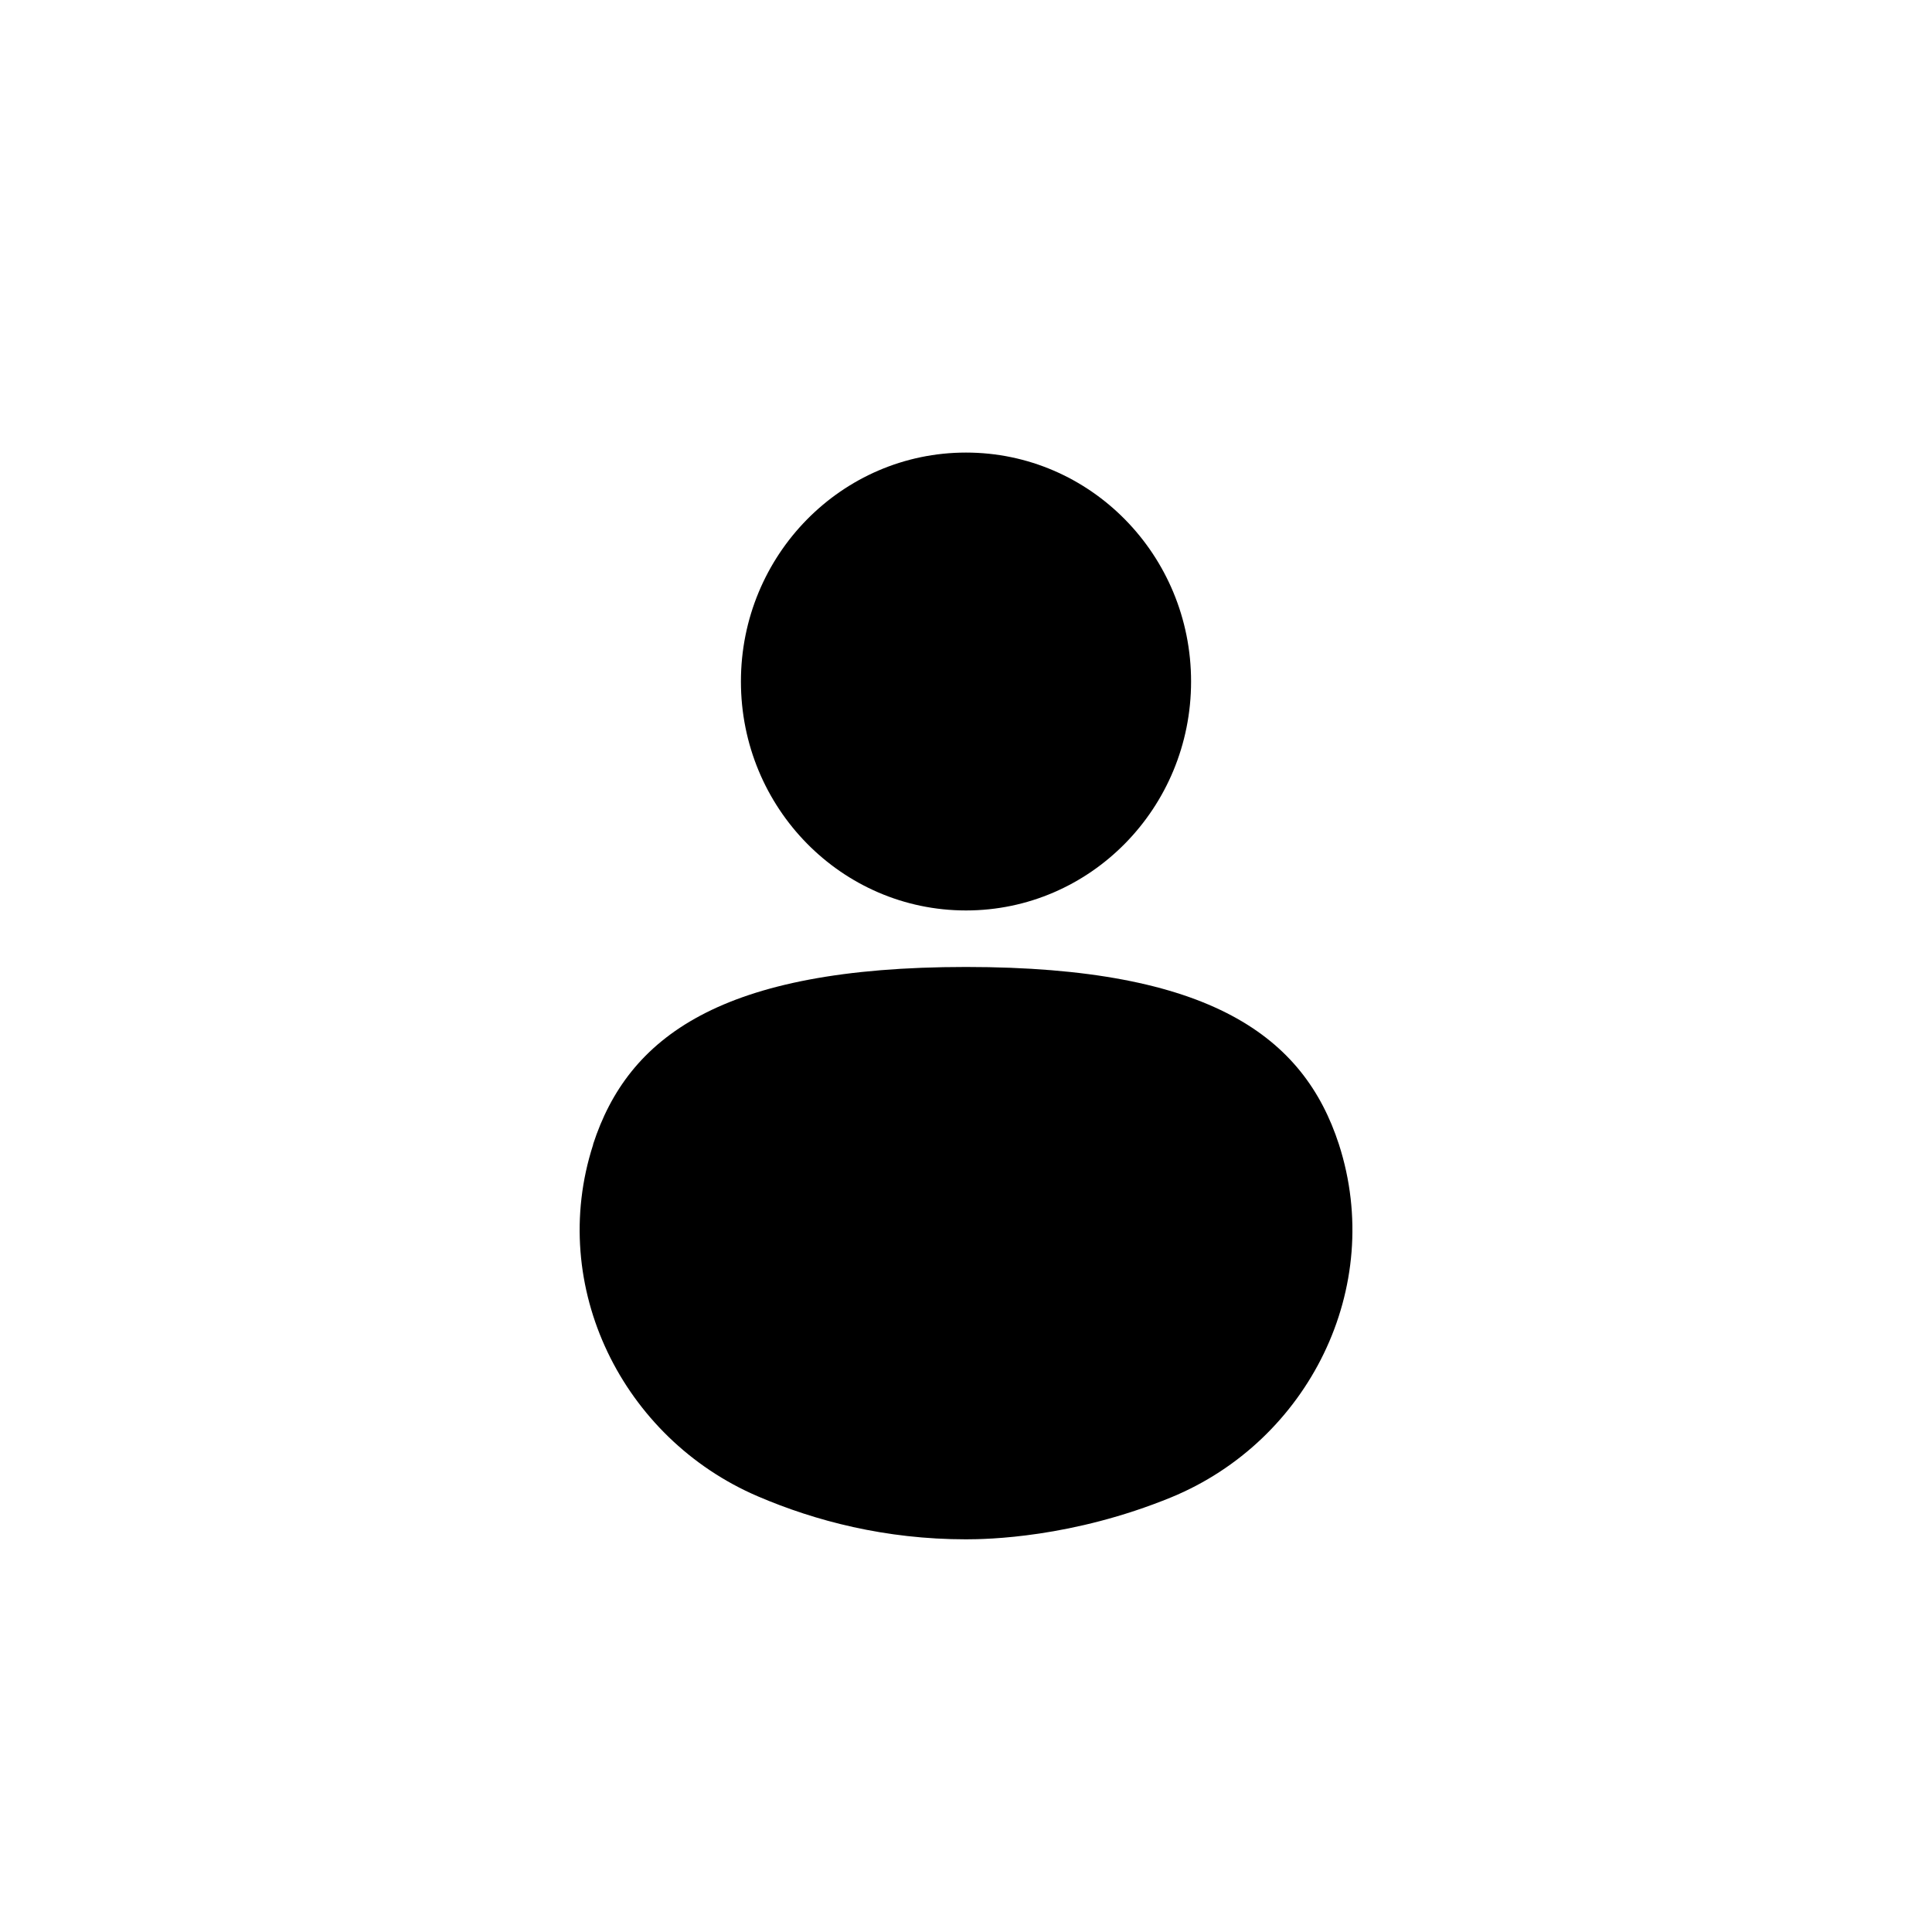 <?xml version="1.0" encoding="UTF-8"?>
<svg id="Layer_2" xmlns="http://www.w3.org/2000/svg" viewBox="0 0 40 40">
  <defs>
    <style>
      .cls-1 {
        fill: none;
      }
    </style>
  </defs>
  <g id="Layer_1-2" data-name="Layer_1">
    <g>
      <g id="form">
        <rect id="empty" class="cls-1" width="40" height="40"/>
      </g>
      <g id="object">
        <g>
          <path d="M12.28,23.7c-.95,2.94.61,6.08,3.41,7.28,1.19.51,2.64.89,4.31.89.44,0,2.2-.03,4.25-.87,2.84-1.17,4.43-4.34,3.47-7.31-.72-2.21-2.63-3.67-7.72-3.67s-7,1.46-7.72,3.67Z"/>
          <ellipse cx="20" cy="14.11" rx="4.66" ry="4.74"/>
        </g>
      </g>
    </g>
  </g>
</svg>